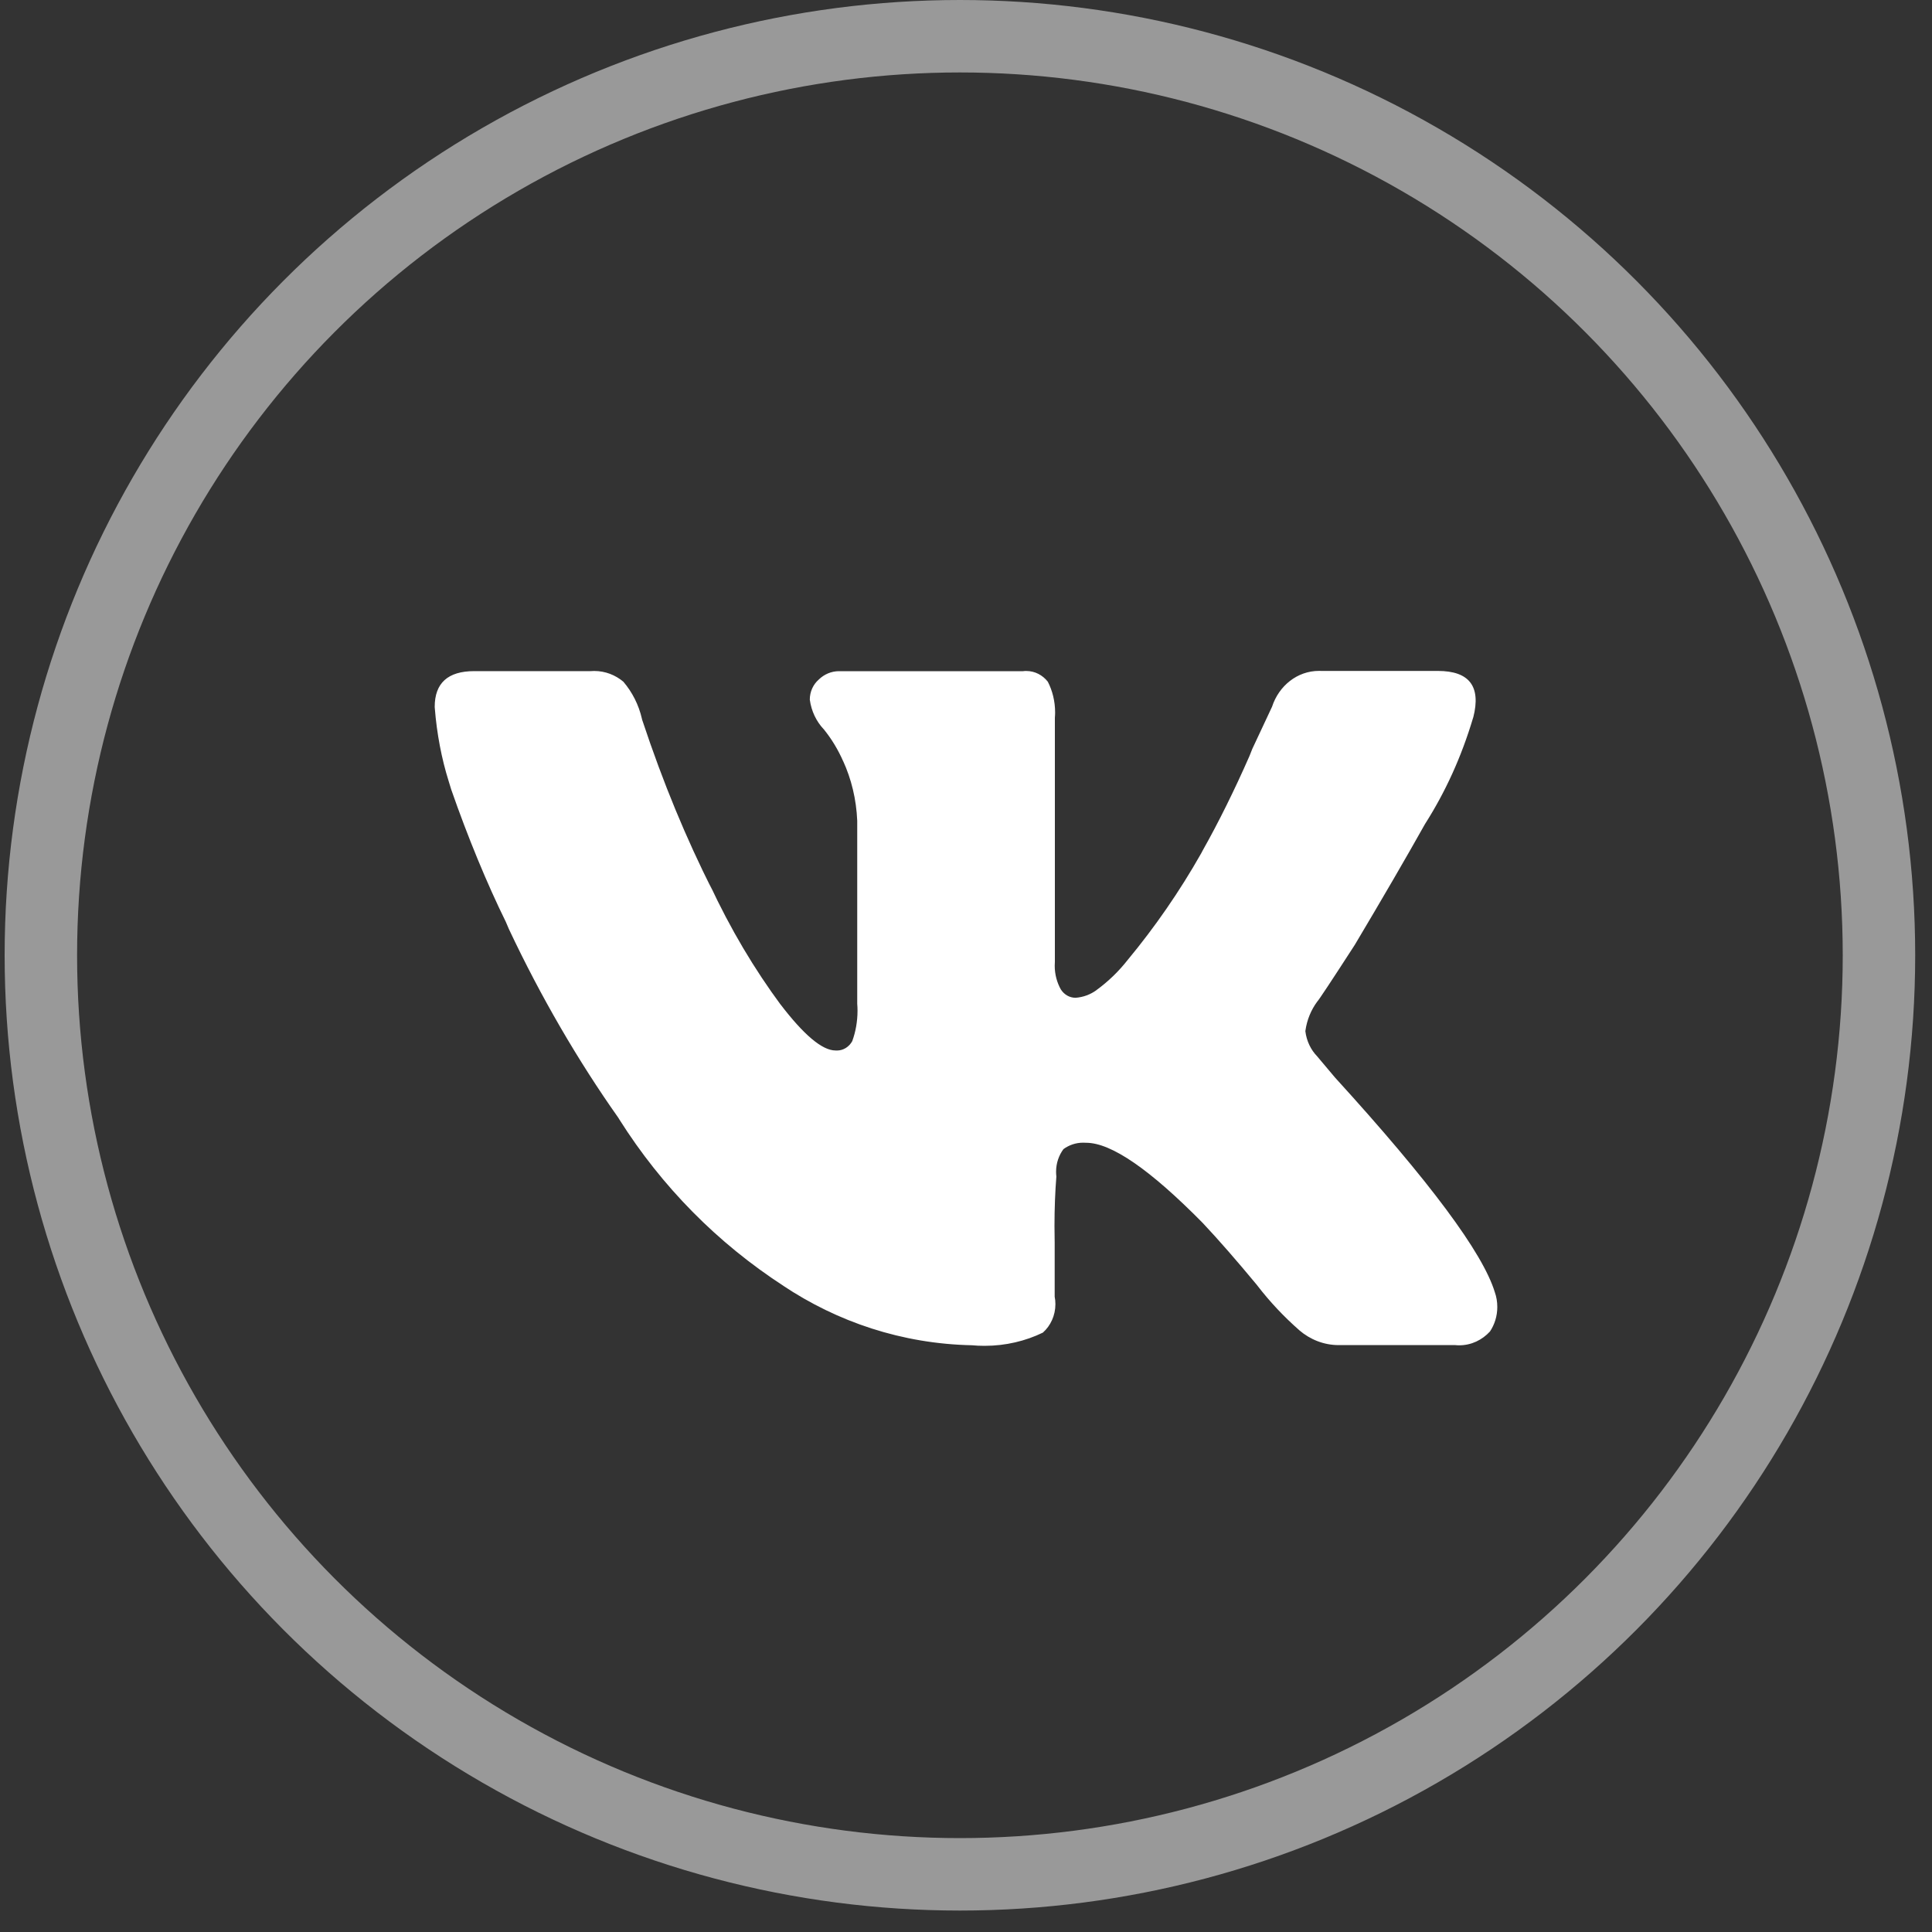 <?xml version="1.0" encoding="UTF-8"?> <svg xmlns="http://www.w3.org/2000/svg" width="40" height="40" viewBox="0 0 40 40" fill="none"><rect x="0" y="0" width="40" height="40" fill="#333333" stroke="none"/> <circle cx="19.874" cy="19.778" r="19.028" stroke="white" stroke-opacity="0.5" stroke-width="1.5"></circle> <path d="M30.502 14.851C30.255 15.681 29.921 16.404 29.503 17.061L29.52 17.031C29.11 17.762 28.619 18.606 28.049 19.563C27.56 20.319 27.301 20.71 27.272 20.737C27.146 20.907 27.058 21.114 27.027 21.342L27.026 21.349C27.051 21.556 27.141 21.737 27.272 21.872L27.639 22.308C29.601 24.46 30.704 25.943 30.95 26.758C30.982 26.848 31 26.952 31 27.06C31 27.25 30.943 27.425 30.847 27.569L30.849 27.566C30.687 27.743 30.462 27.853 30.212 27.853C30.185 27.853 30.157 27.852 30.13 27.849H30.134H27.721C27.721 27.849 27.719 27.849 27.717 27.849C27.408 27.849 27.124 27.733 26.901 27.542L26.904 27.544C26.579 27.259 26.29 26.951 26.032 26.616L26.023 26.604C25.601 26.095 25.227 25.666 24.899 25.318C23.81 24.213 23.007 23.66 22.488 23.66C22.469 23.659 22.447 23.658 22.424 23.658C22.273 23.658 22.132 23.707 22.015 23.793L22.018 23.791C21.923 23.918 21.865 24.082 21.865 24.259C21.865 24.294 21.867 24.328 21.871 24.362V24.358C21.846 24.665 21.832 25.022 21.832 25.383C21.832 25.5 21.834 25.615 21.836 25.731V25.714V26.848C21.846 26.894 21.851 26.947 21.851 27.001C21.851 27.237 21.75 27.449 21.593 27.589L21.592 27.59C21.237 27.763 20.822 27.864 20.385 27.864C20.291 27.864 20.2 27.86 20.109 27.851L20.121 27.852C18.678 27.822 17.339 27.371 16.202 26.611L16.234 26.631C14.848 25.733 13.7 24.564 12.826 23.182L12.801 23.141C11.97 21.965 11.196 20.637 10.536 19.235L10.472 19.085C10.085 18.3 9.686 17.335 9.341 16.343L9.286 16.163C9.146 15.716 9.044 15.198 9.002 14.661L9 14.636C9 14.142 9.273 13.895 9.818 13.895H12.229C12.251 13.893 12.277 13.892 12.303 13.892C12.531 13.892 12.741 13.975 12.907 14.115L12.905 14.113C13.088 14.327 13.224 14.59 13.291 14.884L13.293 14.896C13.737 16.233 14.207 17.356 14.748 18.432L14.687 18.298C15.129 19.247 15.618 20.064 16.175 20.818L16.154 20.788C16.643 21.429 17.024 21.749 17.298 21.749C17.306 21.75 17.317 21.75 17.328 21.75C17.463 21.75 17.581 21.672 17.646 21.554L17.646 21.552C17.714 21.366 17.754 21.15 17.754 20.925C17.754 20.877 17.752 20.829 17.748 20.782V20.788V16.993C17.729 16.546 17.626 16.128 17.455 15.754L17.462 15.772C17.349 15.514 17.212 15.291 17.05 15.092L17.052 15.096C16.902 14.936 16.799 14.725 16.767 14.491L16.766 14.485C16.766 14.318 16.838 14.169 16.95 14.071L16.951 14.07C17.062 13.961 17.21 13.896 17.372 13.896H17.38H21.181C21.201 13.893 21.224 13.892 21.248 13.892C21.427 13.892 21.587 13.978 21.693 14.113L21.694 14.114C21.789 14.298 21.845 14.518 21.845 14.751C21.845 14.788 21.843 14.824 21.84 14.86V14.855V19.916C21.838 19.94 21.837 19.967 21.837 19.995C21.837 20.175 21.884 20.344 21.965 20.488L21.963 20.484C22.03 20.59 22.142 20.658 22.268 20.658C22.43 20.646 22.577 20.59 22.701 20.5L22.698 20.501C22.948 20.319 23.162 20.11 23.348 19.874L23.352 19.869C23.908 19.198 24.422 18.457 24.869 17.668L24.905 17.6C25.22 17.042 25.561 16.355 25.87 15.65L25.927 15.506L26.336 14.633C26.478 14.197 26.86 13.89 27.308 13.89C27.325 13.89 27.343 13.89 27.36 13.891H27.358H29.77C30.421 13.891 30.666 14.211 30.503 14.851H30.502Z" fill="white"></path> </svg> 